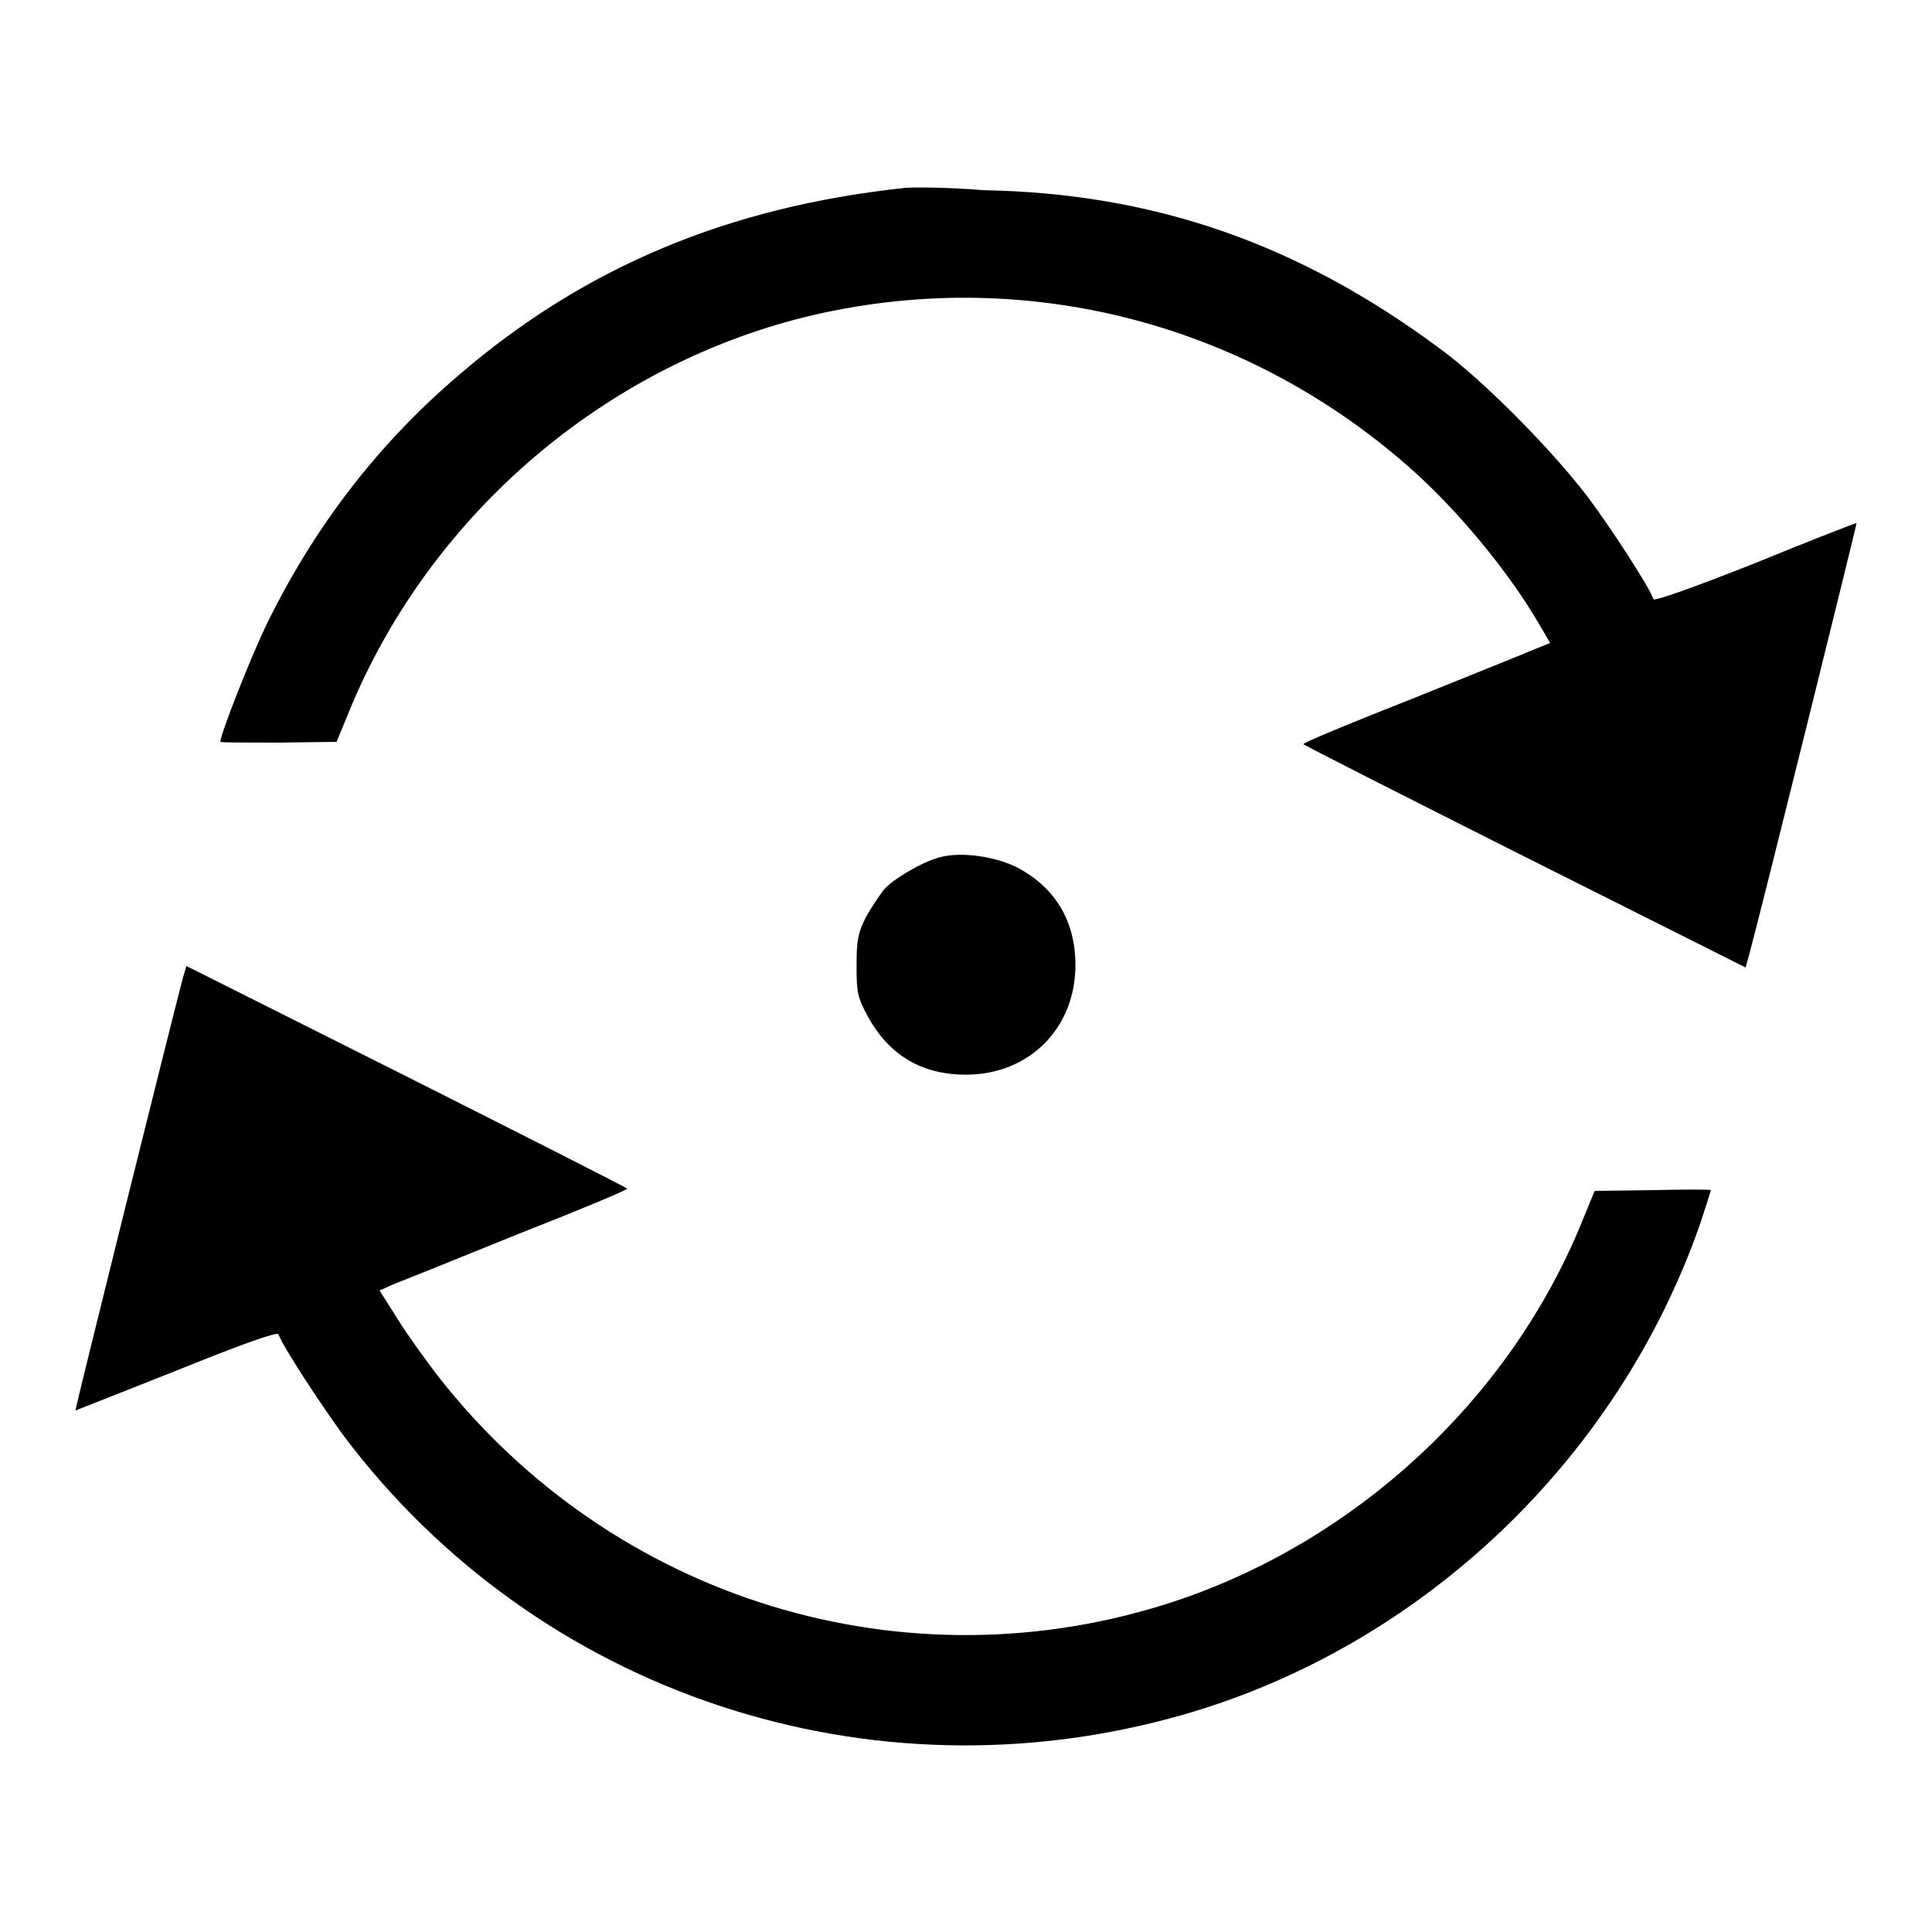 <?xml version="1.0" encoding="utf-8"?>
<!-- Svg Vector Icons : http://www.onlinewebfonts.com/icon -->
<!DOCTYPE svg PUBLIC "-//W3C//DTD SVG 1.1//EN" "http://www.w3.org/Graphics/SVG/1.1/DTD/svg11.dtd">
<svg version="1.1" xmlns="http://www.w3.org/2000/svg" xmlns:xlink="http://www.w3.org/1999/xlink" x="0px" y="0px" viewBox="0 0 256 256" enable-background="new 0 0 256 256" xml:space="preserve">
<g><g><g><path fill="#000000" d="M119.9,24.9c-23.4,2.5-42.5,10.5-59.1,24.8C50,58.9,41.5,70,35.2,83c-2.1,4.4-6,14.3-6,15.3c0,0.1,3.5,0.1,7.7,0.1l7.7-0.1l2.1-5.1c10.8-25.3,33.4-44.6,60-51.2c28.3-6.9,57.8,0.4,79.9,19.8c6.3,5.5,13.3,13.9,17.4,21l1.4,2.4l-2,0.8c-1.1,0.5-8.4,3.4-16.3,6.6c-7.9,3.1-14.4,5.8-14.4,6c0,0.1,13.2,6.8,29.3,14.9l29.3,14.7l0.5-1.8c1.5-5.5,14.3-57.1,14.2-57.1s-6.1,2.3-13.4,5.3c-7.8,3.1-13.4,5.1-13.5,4.8c-0.5-1.5-5.4-9.1-8.6-13.4c-4.6-6.1-13.8-15.5-19.7-19.8c-18.7-13.9-37.9-20.6-60.5-21C125.6,24.8,120.9,24.8,119.9,24.9z"/><path fill="#000000" d="M124.5,113.6c-2.3,0.6-6.2,2.9-7.4,4.3c-0.6,0.8-1.7,2.4-2.4,3.7c-1,2-1.2,3-1.2,6.3c0,3.6,0.1,4.2,1.5,6.8c2.8,5.1,7.1,7.7,13,7.7c8.4,0,14.5-6.2,14.5-14.5c0-5.8-2.6-10.2-7.6-12.9C132,113.5,127.4,112.8,124.5,113.6z"/><path fill="#000000" d="M24.2,129.7c-1.5,5.7-14.3,57.1-14.2,57.2c0,0,6.1-2.4,13.4-5.3c8.4-3.4,13.4-5.2,13.5-4.8c0.5,1.5,5.4,9,8.6,13.4c25.7,34.2,69.8,48.9,111.3,37c31.7-9.1,57.8-34,68.6-65.4c0.7-2.2,1.3-4,1.3-4.1c0-0.1-3.5-0.1-7.7,0l-7.7,0.1l-2.1,5.1c-9.7,23-29.8,41.4-53.6,49.3c-35.5,11.7-74.3-0.1-97.6-29.9c-1.6-2.1-4-5.4-5.3-7.5l-2.4-3.8l2-0.9c1.1-0.4,8.5-3.4,16.4-6.6c7.9-3.1,14.4-5.8,14.4-6c0-0.1-13.2-6.8-29.3-14.9L24.7,128L24.2,129.7z"/></g></g></g>
</svg>
